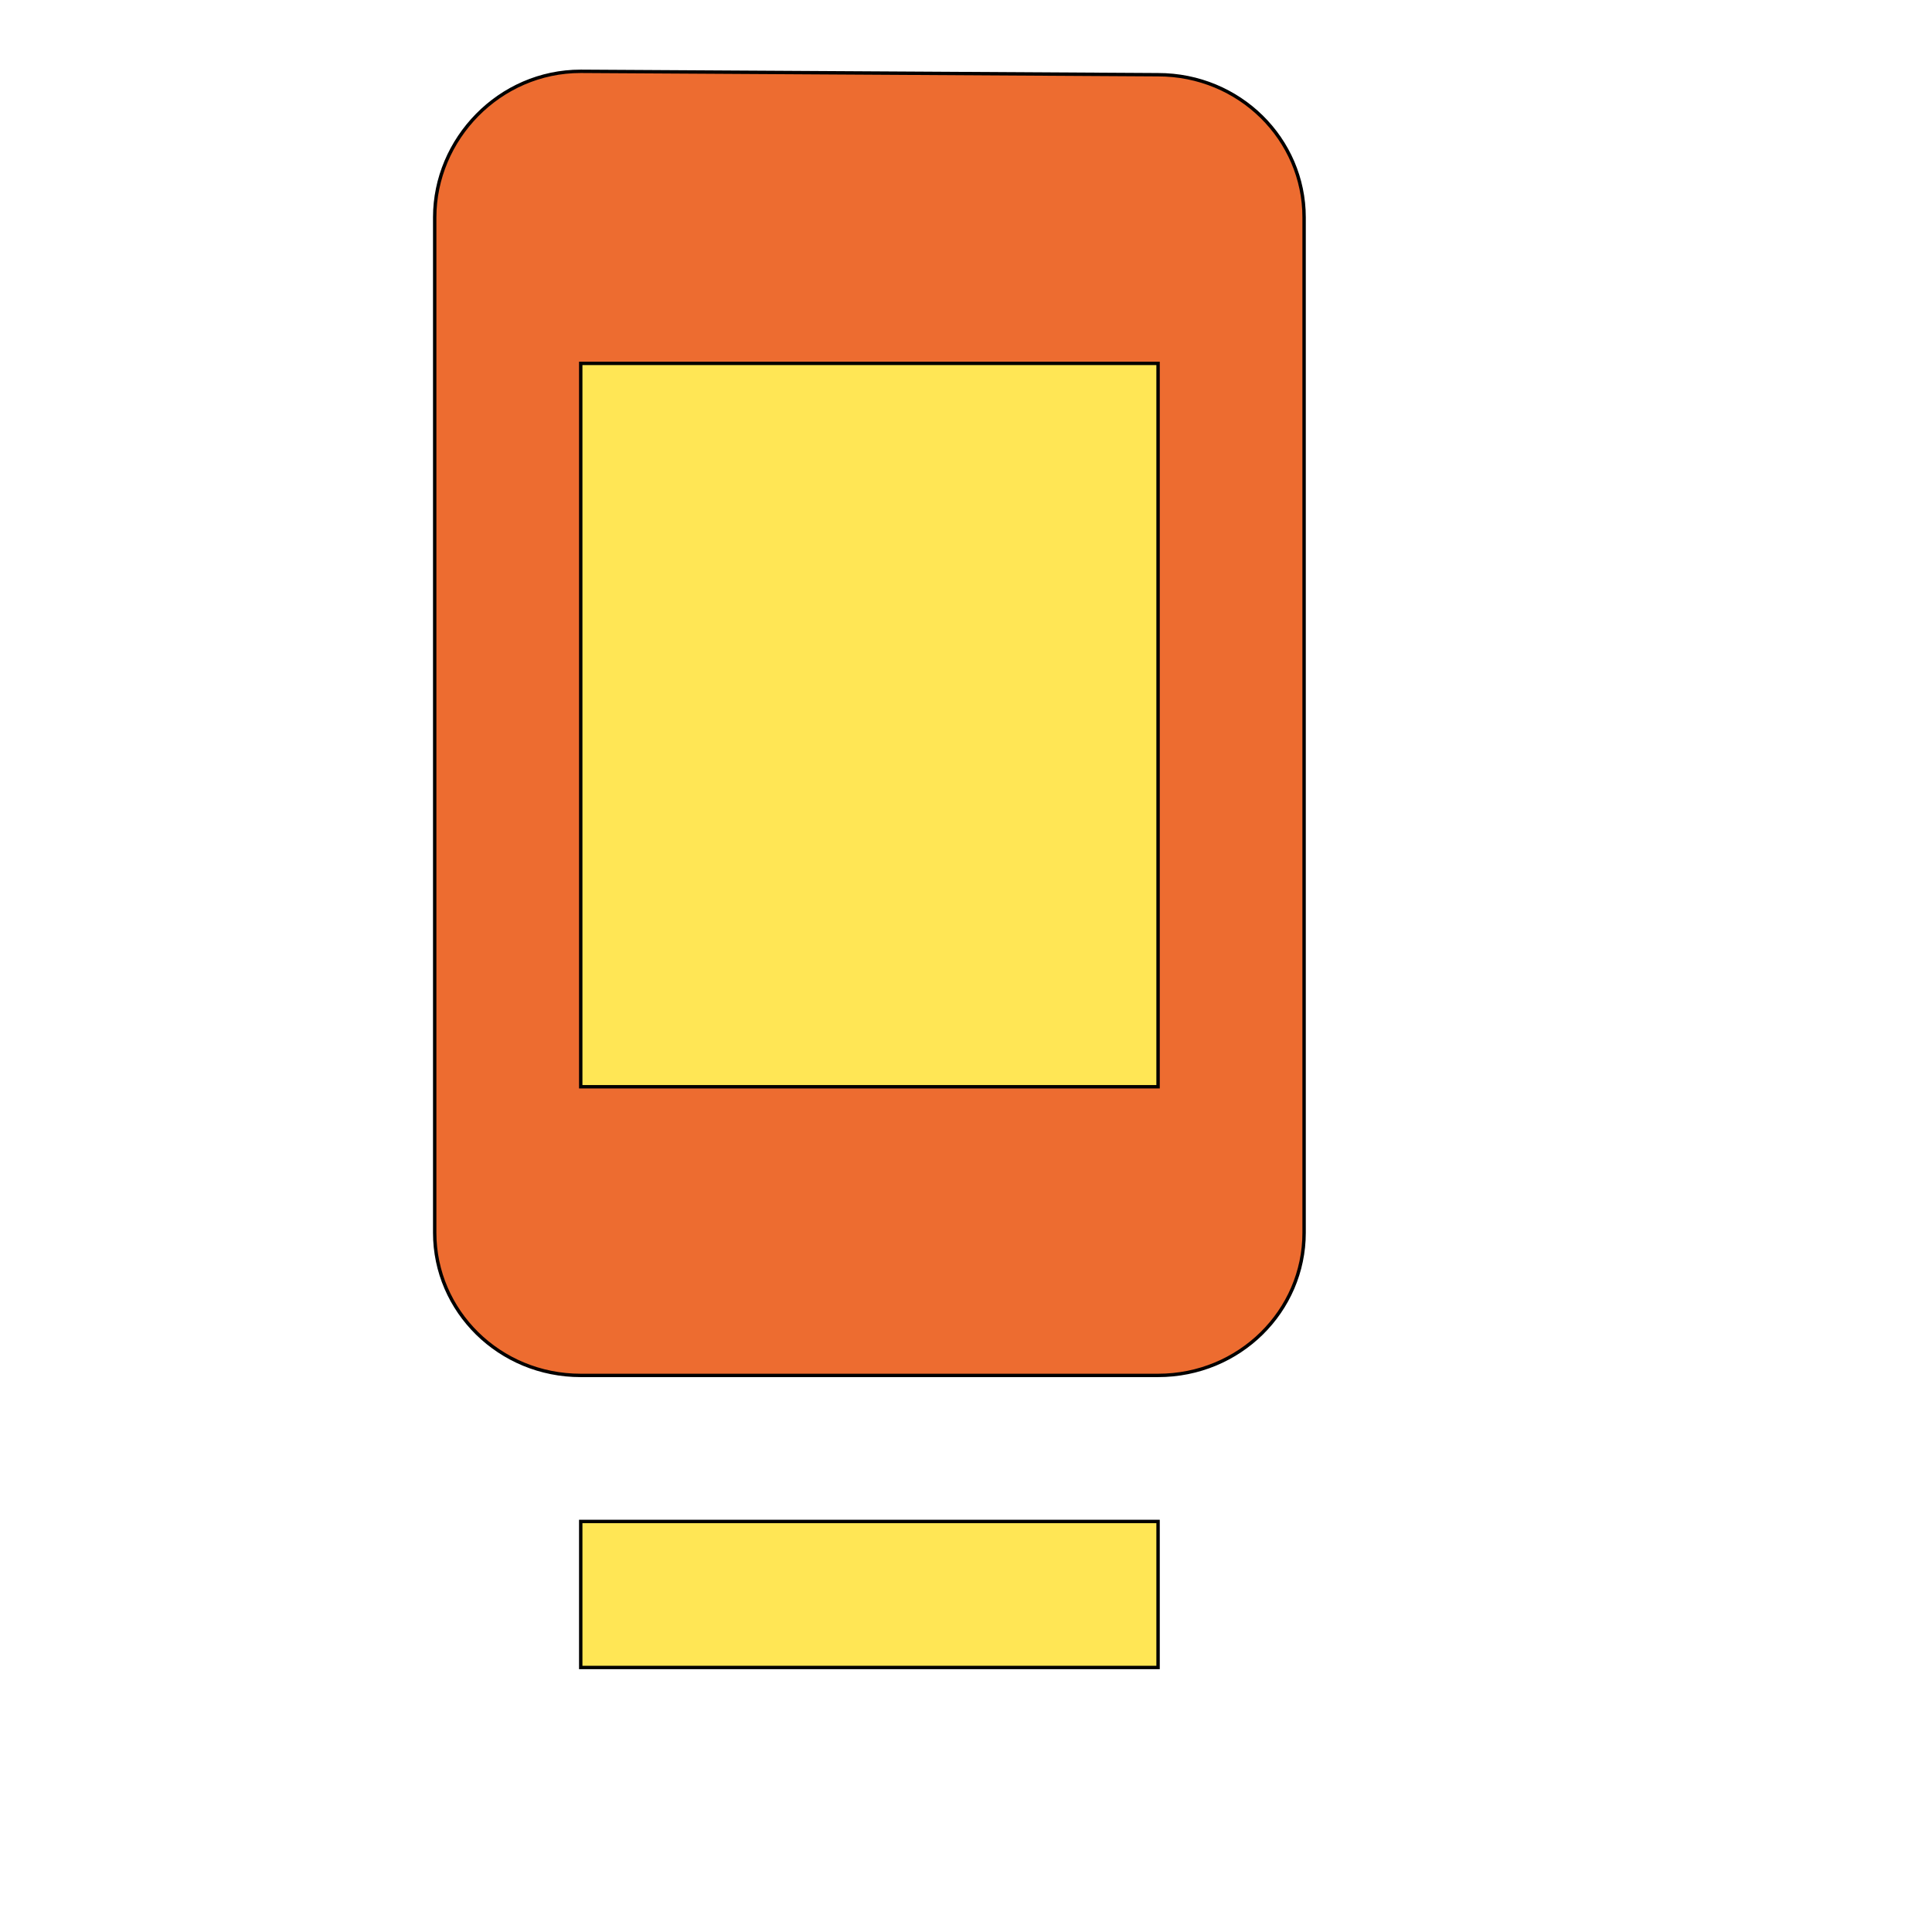 <svg id="th_wav_dock" width="100%" height="100%" xmlns="http://www.w3.org/2000/svg" version="1.1" xmlns:xlink="http://www.w3.org/1999/xlink" xmlns:svgjs="http://svgjs.com/svgjs" preserveAspectRatio="xMidYMin slice" data-uid="wav_dock" data-keyword="wav_dock" viewBox="0 0 512 512" transform="matrix(0.9,0,0,0.9,0,0)" data-colors="[&quot;#ed6c30&quot;,&quot;#ffe655&quot;,&quot;#ffe655&quot;,&quot;#3b933f&quot;]"><path id="th_wav_dock_1" d="M341 22L171 21C147 21 128 41 128 64L128 363C128 386 147 405 171 405L341 405C365 405 384 386 384 363L384 64C384 41 365 22 341 22Z " fill-rule="evenodd" fill="#ed6c30" stroke-width="1" stroke="#000000"></path><path id="th_wav_dock_2" d="M341 320L171 320L171 107L341 107Z " fill-rule="evenodd" fill="#ffe655" stroke-width="1" stroke="#000000"></path><path id="th_wav_dock_0" d="M171 491L341 491L341 448L171 448Z " fill-rule="evenodd" fill="#ffe655" stroke-width="1" stroke="#000000"></path><defs id="SvgjsDefs15774" fill="#3b933f"></defs></svg>